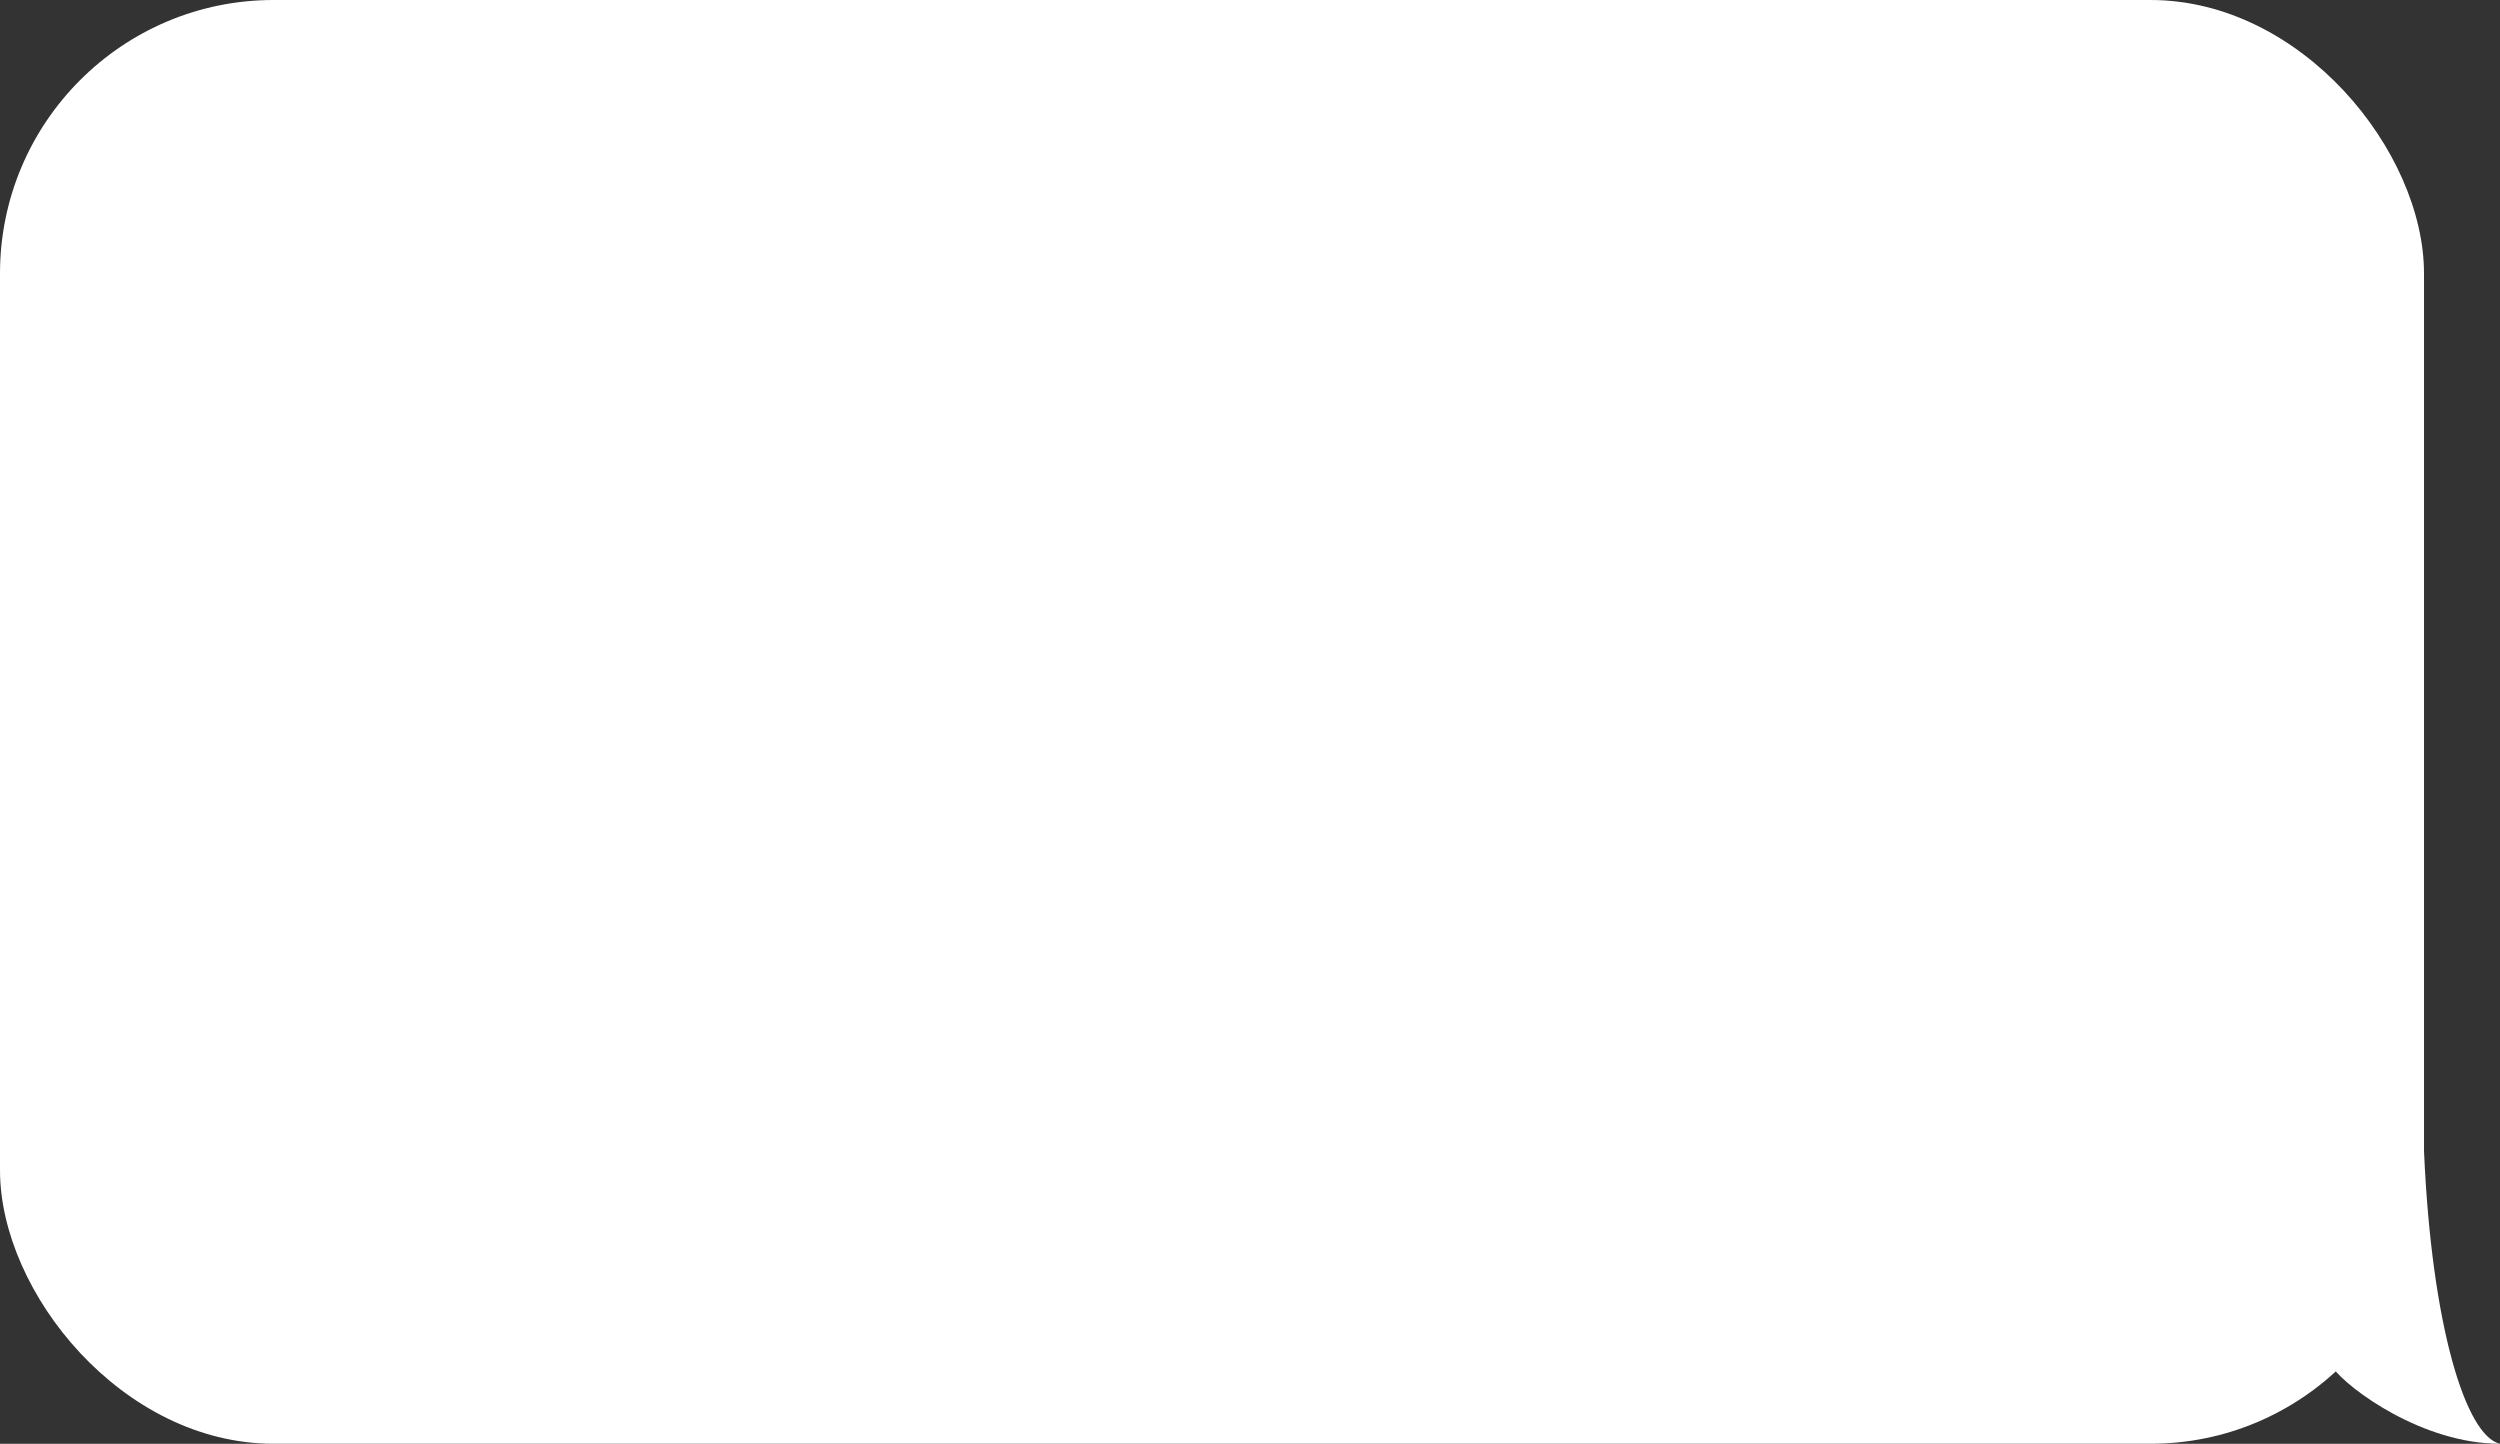 <?xml version="1.0" encoding="UTF-8"?> <svg xmlns="http://www.w3.org/2000/svg" width="329" height="190" viewBox="0 0 329 190" fill="none"><rect x="0" y="0" width="329" height="190" fill="#333333" stroke="none"/><path d="M329 189.999C318.867 189.999 309.111 182.865 307 180C307 180 318 128.5 319 151.5C320 174.5 324.5 188.999 329 189.999Z" fill="white"></path><rect width="319" height="190" rx="36" fill="white"></rect></svg> 